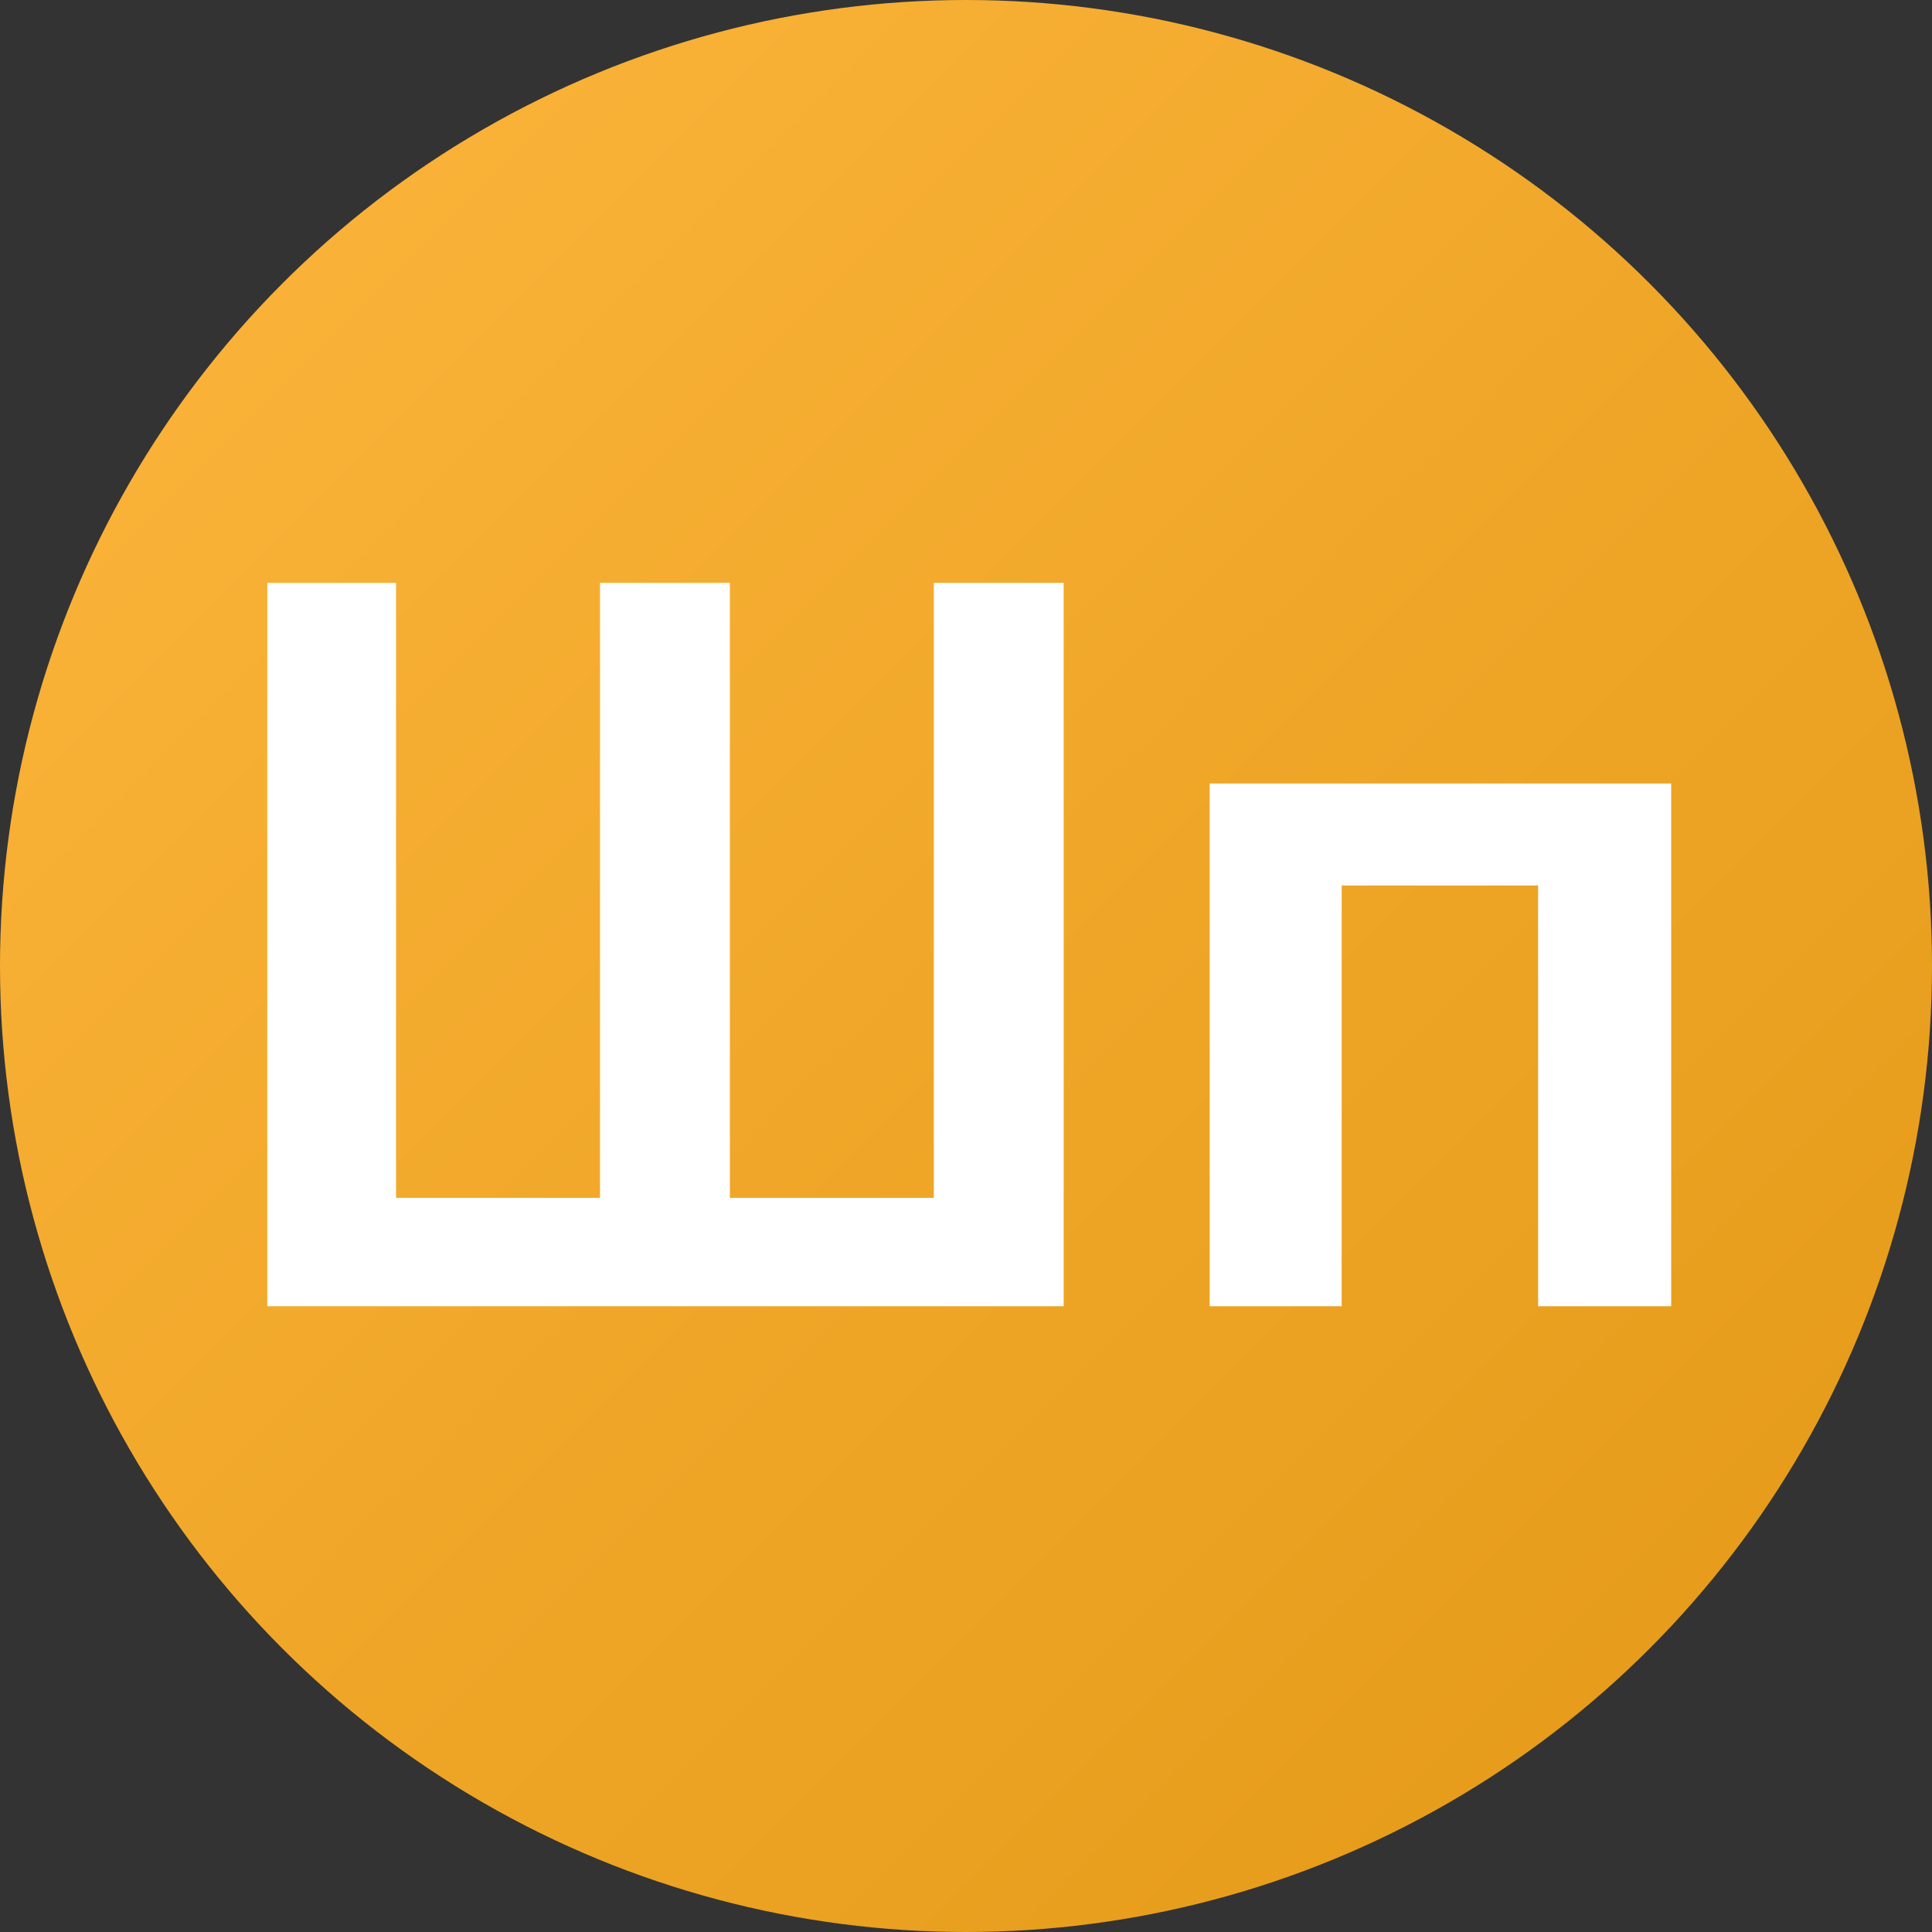 <svg xmlns="http://www.w3.org/2000/svg" xmlns:xlink="http://www.w3.org/1999/xlink" width="180" height="180" viewBox="0 0 180 180">
  <rect x="0" y="0" width="180" height="180" fill="#333333" stroke="none"/>
  <defs>
    <style>
      .cls-1 {
        fill: url(#linear-gradient);
      }

      .cls-2 {
        fill: #fff;
        fill-rule: evenodd;
      }
    </style>
    <linearGradient id="linear-gradient" x1="180" y1="180" x2="0" gradientUnits="userSpaceOnUse">
      <stop offset="0" stop-color="#e39815"/>
      <stop offset="1" stop-color="#fdb63d"/>
    </linearGradient>
  </defs>
  <circle id="Эллипс_1" data-name="Эллипс 1" class="cls-1" cx="90" cy="90" r="90"/>
  <path id="Шп" class="cls-2" d="M24.9,54.3v67.4h74.2V54.3h-12.1v57.3H68V54.3H55.9v57.3h-19V54.3h-12ZM112.7,73v48.7H125V82.5h18.3v39.2h12.4V73h-43Z"/>
</svg>
